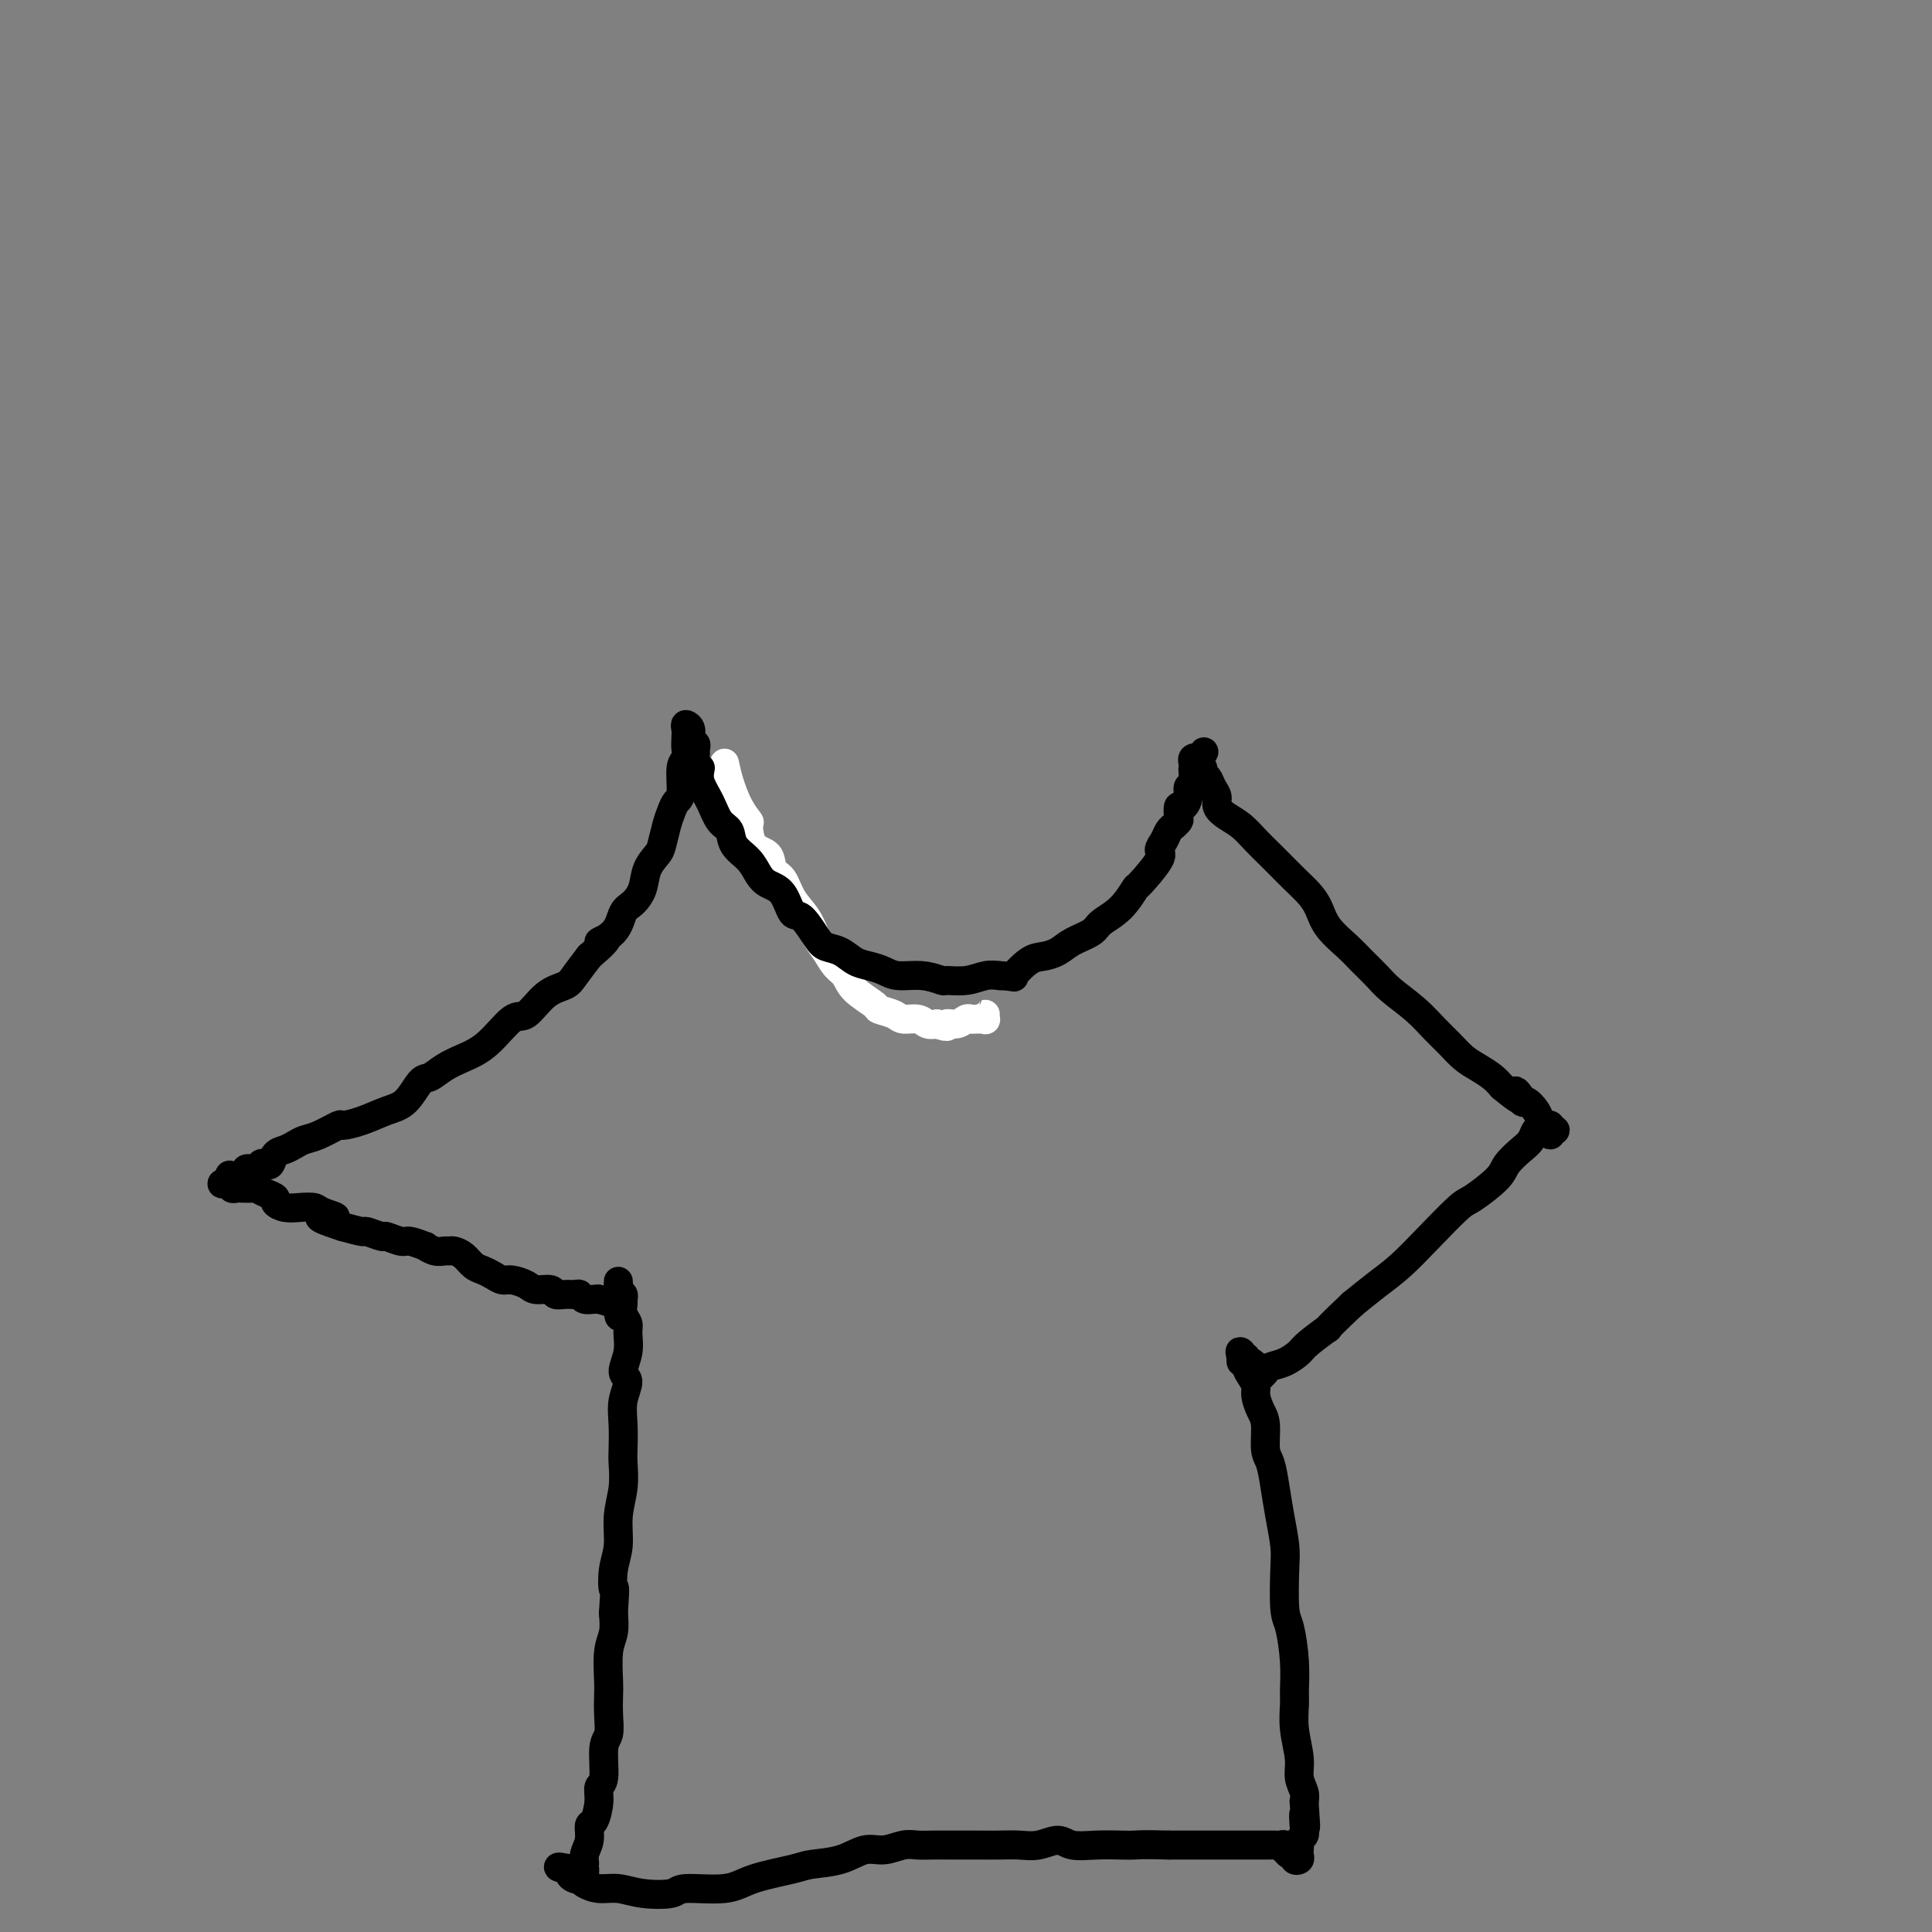 <svg viewBox='0 0 400 400' version='1.1' xmlns='http://www.w3.org/2000/svg' xmlns:xlink='http://www.w3.org/1999/xlink'><rect x="0" y="0" width="400" height="400" fill="#808080" stroke="none"/><g fill='none' stroke='#FFFFFF' stroke-width='6' stroke-linecap='round' stroke-linejoin='round'><path d='M150,158c0.257,1.215 0.515,2.430 1,4c0.485,1.570 1.199,3.493 2,5c0.801,1.507 1.691,2.596 2,3c0.309,0.404 0.036,0.123 0,1c-0.036,0.877 0.163,2.912 1,4c0.837,1.088 2.311,1.228 3,2c0.689,0.772 0.593,2.178 1,3c0.407,0.822 1.316,1.062 2,2c0.684,0.938 1.142,2.573 2,4c0.858,1.427 2.117,2.647 3,4c0.883,1.353 1.389,2.840 2,4c0.611,1.160 1.327,1.992 2,3c0.673,1.008 1.302,2.192 2,3c0.698,0.808 1.465,1.238 2,2c0.535,0.762 0.838,1.854 2,3c1.162,1.146 3.183,2.344 4,3c0.817,0.656 0.431,0.768 1,1c0.569,0.232 2.092,0.584 3,1c0.908,0.416 1.202,0.895 2,1c0.798,0.105 2.099,-0.164 3,0c0.901,0.164 1.400,0.761 2,1c0.600,0.239 1.300,0.119 2,0'/><path d='M194,212c2.991,1.067 1.967,0.233 2,0c0.033,-0.233 1.122,0.134 2,0c0.878,-0.134 1.546,-0.768 2,-1c0.454,-0.232 0.696,-0.061 1,0c0.304,0.061 0.670,0.012 1,0c0.330,-0.012 0.624,0.015 1,0c0.376,-0.015 0.833,-0.070 1,0c0.167,0.070 0.045,0.266 0,0c-0.045,-0.266 -0.012,-0.995 0,-1c0.012,-0.005 0.003,0.713 0,1c-0.003,0.287 -0.002,0.144 0,0'/></g>
<g fill='none' stroke='#000000' stroke-width='6' stroke-linecap='round' stroke-linejoin='round'><path d='M145,159c-0.181,0.925 -0.363,1.851 0,3c0.363,1.149 1.270,2.523 2,4c0.730,1.477 1.284,3.057 2,4c0.716,0.943 1.594,1.250 2,2c0.406,0.750 0.339,1.942 1,3c0.661,1.058 2.050,1.983 3,3c0.950,1.017 1.461,2.125 2,3c0.539,0.875 1.107,1.516 2,2c0.893,0.484 2.111,0.813 3,2c0.889,1.187 1.448,3.234 2,4c0.552,0.766 1.095,0.250 2,1c0.905,0.750 2.171,2.764 3,4c0.829,1.236 1.223,1.693 2,2c0.777,0.307 1.939,0.465 3,1c1.061,0.535 2.022,1.449 3,2c0.978,0.551 1.972,0.740 3,1c1.028,0.260 2.090,0.591 3,1c0.910,0.409 1.667,0.895 3,1c1.333,0.105 3.242,-0.172 5,0c1.758,0.172 3.366,0.792 4,1c0.634,0.208 0.294,0.004 1,0c0.706,-0.004 2.459,0.191 4,0c1.541,-0.191 2.869,-0.769 4,-1c1.131,-0.231 2.066,-0.116 3,0'/><path d='M207,202c3.784,0.168 2.745,0.589 3,0c0.255,-0.589 1.805,-2.188 3,-3c1.195,-0.812 2.033,-0.836 3,-1c0.967,-0.164 2.061,-0.468 3,-1c0.939,-0.532 1.723,-1.293 3,-2c1.277,-0.707 3.046,-1.362 4,-2c0.954,-0.638 1.094,-1.260 2,-2c0.906,-0.740 2.578,-1.598 4,-3c1.422,-1.402 2.594,-3.348 3,-4c0.406,-0.652 0.045,-0.009 1,-1c0.955,-0.991 3.227,-3.614 4,-5c0.773,-1.386 0.049,-1.533 0,-2c-0.049,-0.467 0.579,-1.253 1,-2c0.421,-0.747 0.635,-1.456 1,-2c0.365,-0.544 0.882,-0.924 1,-1c0.118,-0.076 -0.162,0.153 0,0c0.162,-0.153 0.765,-0.688 1,-1c0.235,-0.312 0.100,-0.402 0,-1c-0.100,-0.598 -0.167,-1.703 0,-2c0.167,-0.297 0.567,0.215 1,0c0.433,-0.215 0.901,-1.157 1,-2c0.099,-0.843 -0.169,-1.588 0,-2c0.169,-0.412 0.776,-0.492 1,-1c0.224,-0.508 0.064,-1.443 0,-2c-0.064,-0.557 -0.031,-0.735 0,-1c0.031,-0.265 0.060,-0.617 0,-1c-0.060,-0.383 -0.208,-0.795 0,-1c0.208,-0.205 0.774,-0.201 1,0c0.226,0.201 0.113,0.601 0,1'/><path d='M248,158c2.471,-4.624 0.647,-1.183 0,0c-0.647,1.183 -0.118,0.109 0,0c0.118,-0.109 -0.176,0.747 0,1c0.176,0.253 0.822,-0.098 1,0c0.178,0.098 -0.111,0.645 0,1c0.111,0.355 0.623,0.518 1,1c0.377,0.482 0.618,1.283 1,2c0.382,0.717 0.906,1.349 1,2c0.094,0.651 -0.242,1.319 0,2c0.242,0.681 1.061,1.375 2,2c0.939,0.625 1.998,1.182 3,2c1.002,0.818 1.949,1.899 3,3c1.051,1.101 2.207,2.222 3,3c0.793,0.778 1.222,1.211 2,2c0.778,0.789 1.906,1.933 3,3c1.094,1.067 2.155,2.056 3,3c0.845,0.944 1.476,1.842 2,3c0.524,1.158 0.943,2.578 2,4c1.057,1.422 2.754,2.848 4,4c1.246,1.152 2.042,2.030 3,3c0.958,0.970 2.080,2.030 3,3c0.920,0.970 1.639,1.849 3,3c1.361,1.151 3.365,2.573 5,4c1.635,1.427 2.903,2.857 4,4c1.097,1.143 2.023,1.997 3,3c0.977,1.003 2.004,2.156 3,3c0.996,0.844 1.960,1.381 3,2c1.040,0.619 2.154,1.320 3,2c0.846,0.680 1.423,1.340 2,2'/><path d='M311,225c6.196,5.204 3.687,1.712 3,1c-0.687,-0.712 0.447,1.354 1,2c0.553,0.646 0.525,-0.128 1,0c0.475,0.128 1.452,1.158 2,2c0.548,0.842 0.667,1.497 1,2c0.333,0.503 0.879,0.853 1,1c0.121,0.147 -0.182,0.091 0,0c0.182,-0.091 0.848,-0.216 1,0c0.152,0.216 -0.211,0.772 0,1c0.211,0.228 0.996,0.128 1,0c0.004,-0.128 -0.773,-0.285 -1,0c-0.227,0.285 0.094,1.011 0,1c-0.094,-0.011 -0.604,-0.758 -1,-1c-0.396,-0.242 -0.677,0.021 -1,0c-0.323,-0.021 -0.688,-0.328 -1,0c-0.312,0.328 -0.570,1.289 -1,2c-0.430,0.711 -1.032,1.170 -2,2c-0.968,0.830 -2.301,2.030 -3,3c-0.699,0.970 -0.762,1.712 -2,3c-1.238,1.288 -3.649,3.124 -5,4c-1.351,0.876 -1.641,0.793 -3,2c-1.359,1.207 -3.787,3.705 -6,6c-2.213,2.295 -4.211,4.387 -6,6c-1.789,1.613 -3.368,2.747 -5,4c-1.632,1.253 -3.316,2.627 -5,4'/><path d='M280,270c-7.100,6.699 -4.852,4.947 -5,5c-0.148,0.053 -2.694,1.912 -4,3c-1.306,1.088 -1.373,1.406 -2,2c-0.627,0.594 -1.814,1.466 -3,2c-1.186,0.534 -2.369,0.731 -3,1c-0.631,0.269 -0.709,0.609 -1,1c-0.291,0.391 -0.796,0.834 -1,1c-0.204,0.166 -0.106,0.056 0,0c0.106,-0.056 0.222,-0.057 0,0c-0.222,0.057 -0.781,0.174 -1,0c-0.219,-0.174 -0.096,-0.639 0,-1c0.096,-0.361 0.166,-0.619 0,-1c-0.166,-0.381 -0.566,-0.886 -1,-1c-0.434,-0.114 -0.901,0.163 -1,0c-0.099,-0.163 0.169,-0.765 0,-1c-0.169,-0.235 -0.776,-0.102 -1,0c-0.224,0.102 -0.064,0.172 0,0c0.064,-0.172 0.032,-0.586 0,-1'/><path d='M257,280c-0.602,-0.610 -0.106,0.364 0,1c0.106,0.636 -0.178,0.933 0,1c0.178,0.067 0.817,-0.096 1,0c0.183,0.096 -0.092,0.452 0,1c0.092,0.548 0.550,1.288 1,2c0.450,0.712 0.890,1.395 1,2c0.110,0.605 -0.111,1.133 0,2c0.111,0.867 0.555,2.075 1,3c0.445,0.925 0.893,1.568 1,3c0.107,1.432 -0.125,3.653 0,5c0.125,1.347 0.608,1.819 1,3c0.392,1.181 0.693,3.072 1,5c0.307,1.928 0.621,3.891 1,6c0.379,2.109 0.823,4.362 1,6c0.177,1.638 0.086,2.662 0,5c-0.086,2.338 -0.166,5.989 0,8c0.166,2.011 0.579,2.381 1,4c0.421,1.619 0.849,4.488 1,7c0.151,2.512 0.025,4.668 0,6c-0.025,1.332 0.049,1.841 0,3c-0.049,1.159 -0.223,2.968 0,5c0.223,2.032 0.843,4.287 1,6c0.157,1.713 -0.150,2.884 0,4c0.150,1.116 0.757,2.176 1,3c0.243,0.824 0.121,1.412 0,2'/><path d='M270,373c0.623,8.786 0.181,4.252 0,3c-0.181,-1.252 -0.101,0.778 0,2c0.101,1.222 0.223,1.637 0,2c-0.223,0.363 -0.791,0.675 -1,1c-0.209,0.325 -0.060,0.662 0,1c0.060,0.338 0.031,0.675 0,1c-0.031,0.325 -0.064,0.638 0,1c0.064,0.362 0.224,0.772 0,1c-0.224,0.228 -0.831,0.272 -1,0c-0.169,-0.272 0.099,-0.861 0,-1c-0.099,-0.139 -0.566,0.173 -1,0c-0.434,-0.173 -0.836,-0.831 -1,-1c-0.164,-0.169 -0.088,0.151 0,0c0.088,-0.151 0.190,-0.772 0,-1c-0.190,-0.228 -0.673,-0.061 -1,0c-0.327,0.061 -0.499,0.016 -1,0c-0.501,-0.016 -1.332,-0.004 -2,0c-0.668,0.004 -1.172,0.001 -2,0c-0.828,-0.001 -1.979,-0.000 -3,0c-1.021,0.000 -1.913,0.000 -3,0c-1.087,-0.000 -2.370,-0.000 -4,0c-1.630,0.000 -3.609,0.000 -5,0c-1.391,-0.000 -2.196,-0.000 -3,0'/><path d='M242,382c-5.642,-0.156 -6.248,-0.047 -7,0c-0.752,0.047 -1.649,0.030 -3,0c-1.351,-0.030 -3.155,-0.075 -5,0c-1.845,0.075 -3.732,0.269 -5,0c-1.268,-0.269 -1.918,-1.000 -3,-1c-1.082,0.000 -2.595,0.732 -4,1c-1.405,0.268 -2.701,0.072 -4,0c-1.299,-0.072 -2.602,-0.019 -4,0c-1.398,0.019 -2.891,0.005 -4,0c-1.109,-0.005 -1.832,-0.003 -3,0c-1.168,0.003 -2.780,0.005 -4,0c-1.220,-0.005 -2.047,-0.017 -3,0c-0.953,0.017 -2.030,0.064 -3,0c-0.970,-0.064 -1.832,-0.238 -3,0c-1.168,0.238 -2.643,0.889 -4,1c-1.357,0.111 -2.596,-0.319 -4,0c-1.404,0.319 -2.972,1.386 -5,2c-2.028,0.614 -4.516,0.777 -6,1c-1.484,0.223 -1.966,0.508 -4,1c-2.034,0.492 -5.621,1.191 -8,2c-2.379,0.809 -3.549,1.730 -6,2c-2.451,0.270 -6.182,-0.109 -8,0c-1.818,0.109 -1.723,0.706 -3,1c-1.277,0.294 -3.925,0.286 -6,0c-2.075,-0.286 -3.578,-0.850 -5,-1c-1.422,-0.150 -2.762,0.114 -4,0c-1.238,-0.114 -2.373,-0.605 -3,-1c-0.627,-0.395 -0.745,-0.693 -1,-1c-0.255,-0.307 -0.645,-0.621 -1,-1c-0.355,-0.379 -0.673,-0.823 -1,-1c-0.327,-0.177 -0.664,-0.089 -1,0'/><path d='M117,387c-3.165,-0.818 -0.079,-0.363 1,0c1.079,0.363 0.149,0.634 0,1c-0.149,0.366 0.482,0.827 1,1c0.518,0.173 0.924,0.056 1,0c0.076,-0.056 -0.179,-0.052 0,0c0.179,0.052 0.793,0.153 1,0c0.207,-0.153 0.007,-0.562 0,-1c-0.007,-0.438 0.179,-0.907 0,-1c-0.179,-0.093 -0.724,0.191 -1,0c-0.276,-0.191 -0.285,-0.857 0,-1c0.285,-0.143 0.864,0.238 1,0c0.136,-0.238 -0.170,-1.095 0,-2c0.170,-0.905 0.815,-1.857 1,-3c0.185,-1.143 -0.090,-2.476 0,-3c0.090,-0.524 0.545,-0.238 1,-1c0.455,-0.762 0.910,-2.573 1,-4c0.090,-1.427 -0.186,-2.471 0,-3c0.186,-0.529 0.834,-0.544 1,-2c0.166,-1.456 -0.152,-4.354 0,-6c0.152,-1.646 0.772,-2.040 1,-3c0.228,-0.960 0.065,-2.486 0,-4c-0.065,-1.514 -0.031,-3.016 0,-4c0.031,-0.984 0.060,-1.449 0,-3c-0.060,-1.551 -0.208,-4.187 0,-6c0.208,-1.813 0.774,-2.804 1,-4c0.226,-1.196 0.113,-2.598 0,-4'/><path d='M127,334c0.482,-6.984 0.185,-4.943 0,-5c-0.185,-0.057 -0.260,-2.210 0,-4c0.260,-1.790 0.854,-3.215 1,-5c0.146,-1.785 -0.157,-3.929 0,-6c0.157,-2.071 0.773,-4.069 1,-6c0.227,-1.931 0.066,-3.796 0,-5c-0.066,-1.204 -0.037,-1.749 0,-3c0.037,-1.251 0.080,-3.208 0,-5c-0.080,-1.792 -0.285,-3.418 0,-5c0.285,-1.582 1.058,-3.120 1,-4c-0.058,-0.880 -0.948,-1.103 -1,-2c-0.052,-0.897 0.732,-2.468 1,-4c0.268,-1.532 0.019,-3.026 0,-4c-0.019,-0.974 0.192,-1.427 0,-2c-0.192,-0.573 -0.787,-1.265 -1,-2c-0.213,-0.735 -0.043,-1.515 0,-2c0.043,-0.485 -0.041,-0.677 0,-1c0.041,-0.323 0.207,-0.777 0,-1c-0.207,-0.223 -0.786,-0.214 -1,0c-0.214,0.214 -0.061,0.633 0,1c0.061,0.367 0.031,0.684 0,1'/><path d='M128,270c0.107,-9.702 -0.125,-1.958 0,1c0.125,2.958 0.607,1.131 0,0c-0.607,-1.131 -2.304,-1.565 -4,-2'/><path d='M124,269c-0.587,-0.150 -0.054,-0.026 0,0c0.054,0.026 -0.369,-0.046 -1,0c-0.631,0.046 -1.469,0.209 -2,0c-0.531,-0.209 -0.756,-0.792 -1,-1c-0.244,-0.208 -0.506,-0.041 -1,0c-0.494,0.041 -1.219,-0.044 -2,0c-0.781,0.044 -1.616,0.218 -2,0c-0.384,-0.218 -0.315,-0.828 -1,-1c-0.685,-0.172 -2.123,0.095 -3,0c-0.877,-0.095 -1.194,-0.550 -2,-1c-0.806,-0.450 -2.103,-0.893 -3,-1c-0.897,-0.107 -1.395,0.122 -2,0c-0.605,-0.122 -1.318,-0.597 -2,-1c-0.682,-0.403 -1.335,-0.735 -2,-1c-0.665,-0.265 -1.343,-0.464 -2,-1c-0.657,-0.536 -1.292,-1.411 -2,-2c-0.708,-0.589 -1.490,-0.894 -2,-1c-0.510,-0.106 -0.747,-0.013 -1,0c-0.253,0.013 -0.523,-0.053 -1,0c-0.477,0.053 -1.162,0.226 -2,0c-0.838,-0.226 -1.829,-0.849 -2,-1c-0.171,-0.151 0.479,0.171 0,0c-0.479,-0.171 -2.087,-0.834 -3,-1c-0.913,-0.166 -1.131,0.167 -2,0c-0.869,-0.167 -2.387,-0.832 -3,-1c-0.613,-0.168 -0.319,0.161 -1,0c-0.681,-0.161 -2.337,-0.813 -3,-1c-0.663,-0.187 -0.332,0.089 -1,0c-0.668,-0.089 -2.334,-0.545 -4,-1'/><path d='M71,254c-8.553,-2.729 -3.436,-2.051 -2,-2c1.436,0.051 -0.811,-0.525 -2,-1c-1.189,-0.475 -1.322,-0.848 -2,-1c-0.678,-0.152 -1.900,-0.082 -3,0c-1.100,0.082 -2.077,0.176 -3,0c-0.923,-0.176 -1.790,-0.622 -2,-1c-0.210,-0.378 0.238,-0.690 0,-1c-0.238,-0.310 -1.163,-0.619 -2,-1c-0.837,-0.381 -1.587,-0.833 -2,-1c-0.413,-0.167 -0.488,-0.048 -1,0c-0.512,0.048 -1.460,0.027 -2,0c-0.540,-0.027 -0.672,-0.059 -1,0c-0.328,0.059 -0.851,0.208 -1,0c-0.149,-0.208 0.075,-0.774 0,-1c-0.075,-0.226 -0.448,-0.113 -1,0c-0.552,0.113 -1.282,0.226 -1,0c0.282,-0.226 1.576,-0.792 2,-1c0.424,-0.208 -0.022,-0.060 0,0c0.022,0.060 0.511,0.030 1,0'/><path d='M49,244c-3.241,-1.503 -0.342,-0.259 1,0c1.342,0.259 1.129,-0.467 1,-1c-0.129,-0.533 -0.174,-0.874 0,-1c0.174,-0.126 0.568,-0.037 1,0c0.432,0.037 0.903,0.024 1,0c0.097,-0.024 -0.181,-0.057 0,0c0.181,0.057 0.821,0.205 1,0c0.179,-0.205 -0.104,-0.762 0,-1c0.104,-0.238 0.594,-0.158 1,0c0.406,0.158 0.727,0.393 1,0c0.273,-0.393 0.497,-1.413 1,-2c0.503,-0.587 1.284,-0.739 2,-1c0.716,-0.261 1.366,-0.630 2,-1c0.634,-0.370 1.253,-0.742 2,-1c0.747,-0.258 1.624,-0.401 3,-1c1.376,-0.599 3.253,-1.653 4,-2c0.747,-0.347 0.364,0.012 1,0c0.636,-0.012 2.291,-0.394 4,-1c1.709,-0.606 3.471,-1.436 5,-2c1.529,-0.564 2.823,-0.861 4,-2c1.177,-1.139 2.235,-3.121 3,-4c0.765,-0.879 1.237,-0.657 2,-1c0.763,-0.343 1.817,-1.251 3,-2c1.183,-0.749 2.497,-1.338 4,-2c1.503,-0.662 3.197,-1.395 5,-3c1.803,-1.605 3.714,-4.081 5,-5c1.286,-0.919 1.947,-0.282 3,-1c1.053,-0.718 2.499,-2.790 4,-4c1.501,-1.210 3.058,-1.556 4,-2c0.942,-0.444 1.269,-0.984 2,-2c0.731,-1.016 1.865,-2.508 3,-4'/><path d='M122,198c6.176,-5.258 2.614,-3.403 2,-3c-0.614,0.403 1.718,-0.647 3,-2c1.282,-1.353 1.513,-3.010 2,-4c0.487,-0.990 1.230,-1.313 2,-2c0.770,-0.687 1.568,-1.738 2,-3c0.432,-1.262 0.497,-2.736 1,-4c0.503,-1.264 1.444,-2.317 2,-3c0.556,-0.683 0.727,-0.995 1,-2c0.273,-1.005 0.646,-2.703 1,-4c0.354,-1.297 0.687,-2.192 1,-3c0.313,-0.808 0.606,-1.529 1,-2c0.394,-0.471 0.890,-0.692 1,-2c0.110,-1.308 -0.166,-3.702 0,-5c0.166,-1.298 0.776,-1.501 1,-2c0.224,-0.499 0.064,-1.295 0,-2c-0.064,-0.705 -0.032,-1.321 0,-2c0.032,-0.679 0.065,-1.423 0,-2c-0.065,-0.577 -0.228,-0.989 0,-1c0.228,-0.011 0.846,0.379 1,1c0.154,0.621 -0.155,1.473 0,2c0.155,0.527 0.773,0.729 1,1c0.227,0.271 0.061,0.611 0,1c-0.061,0.389 -0.017,0.825 0,1c0.017,0.175 0.009,0.087 0,0'/></g>
</svg>